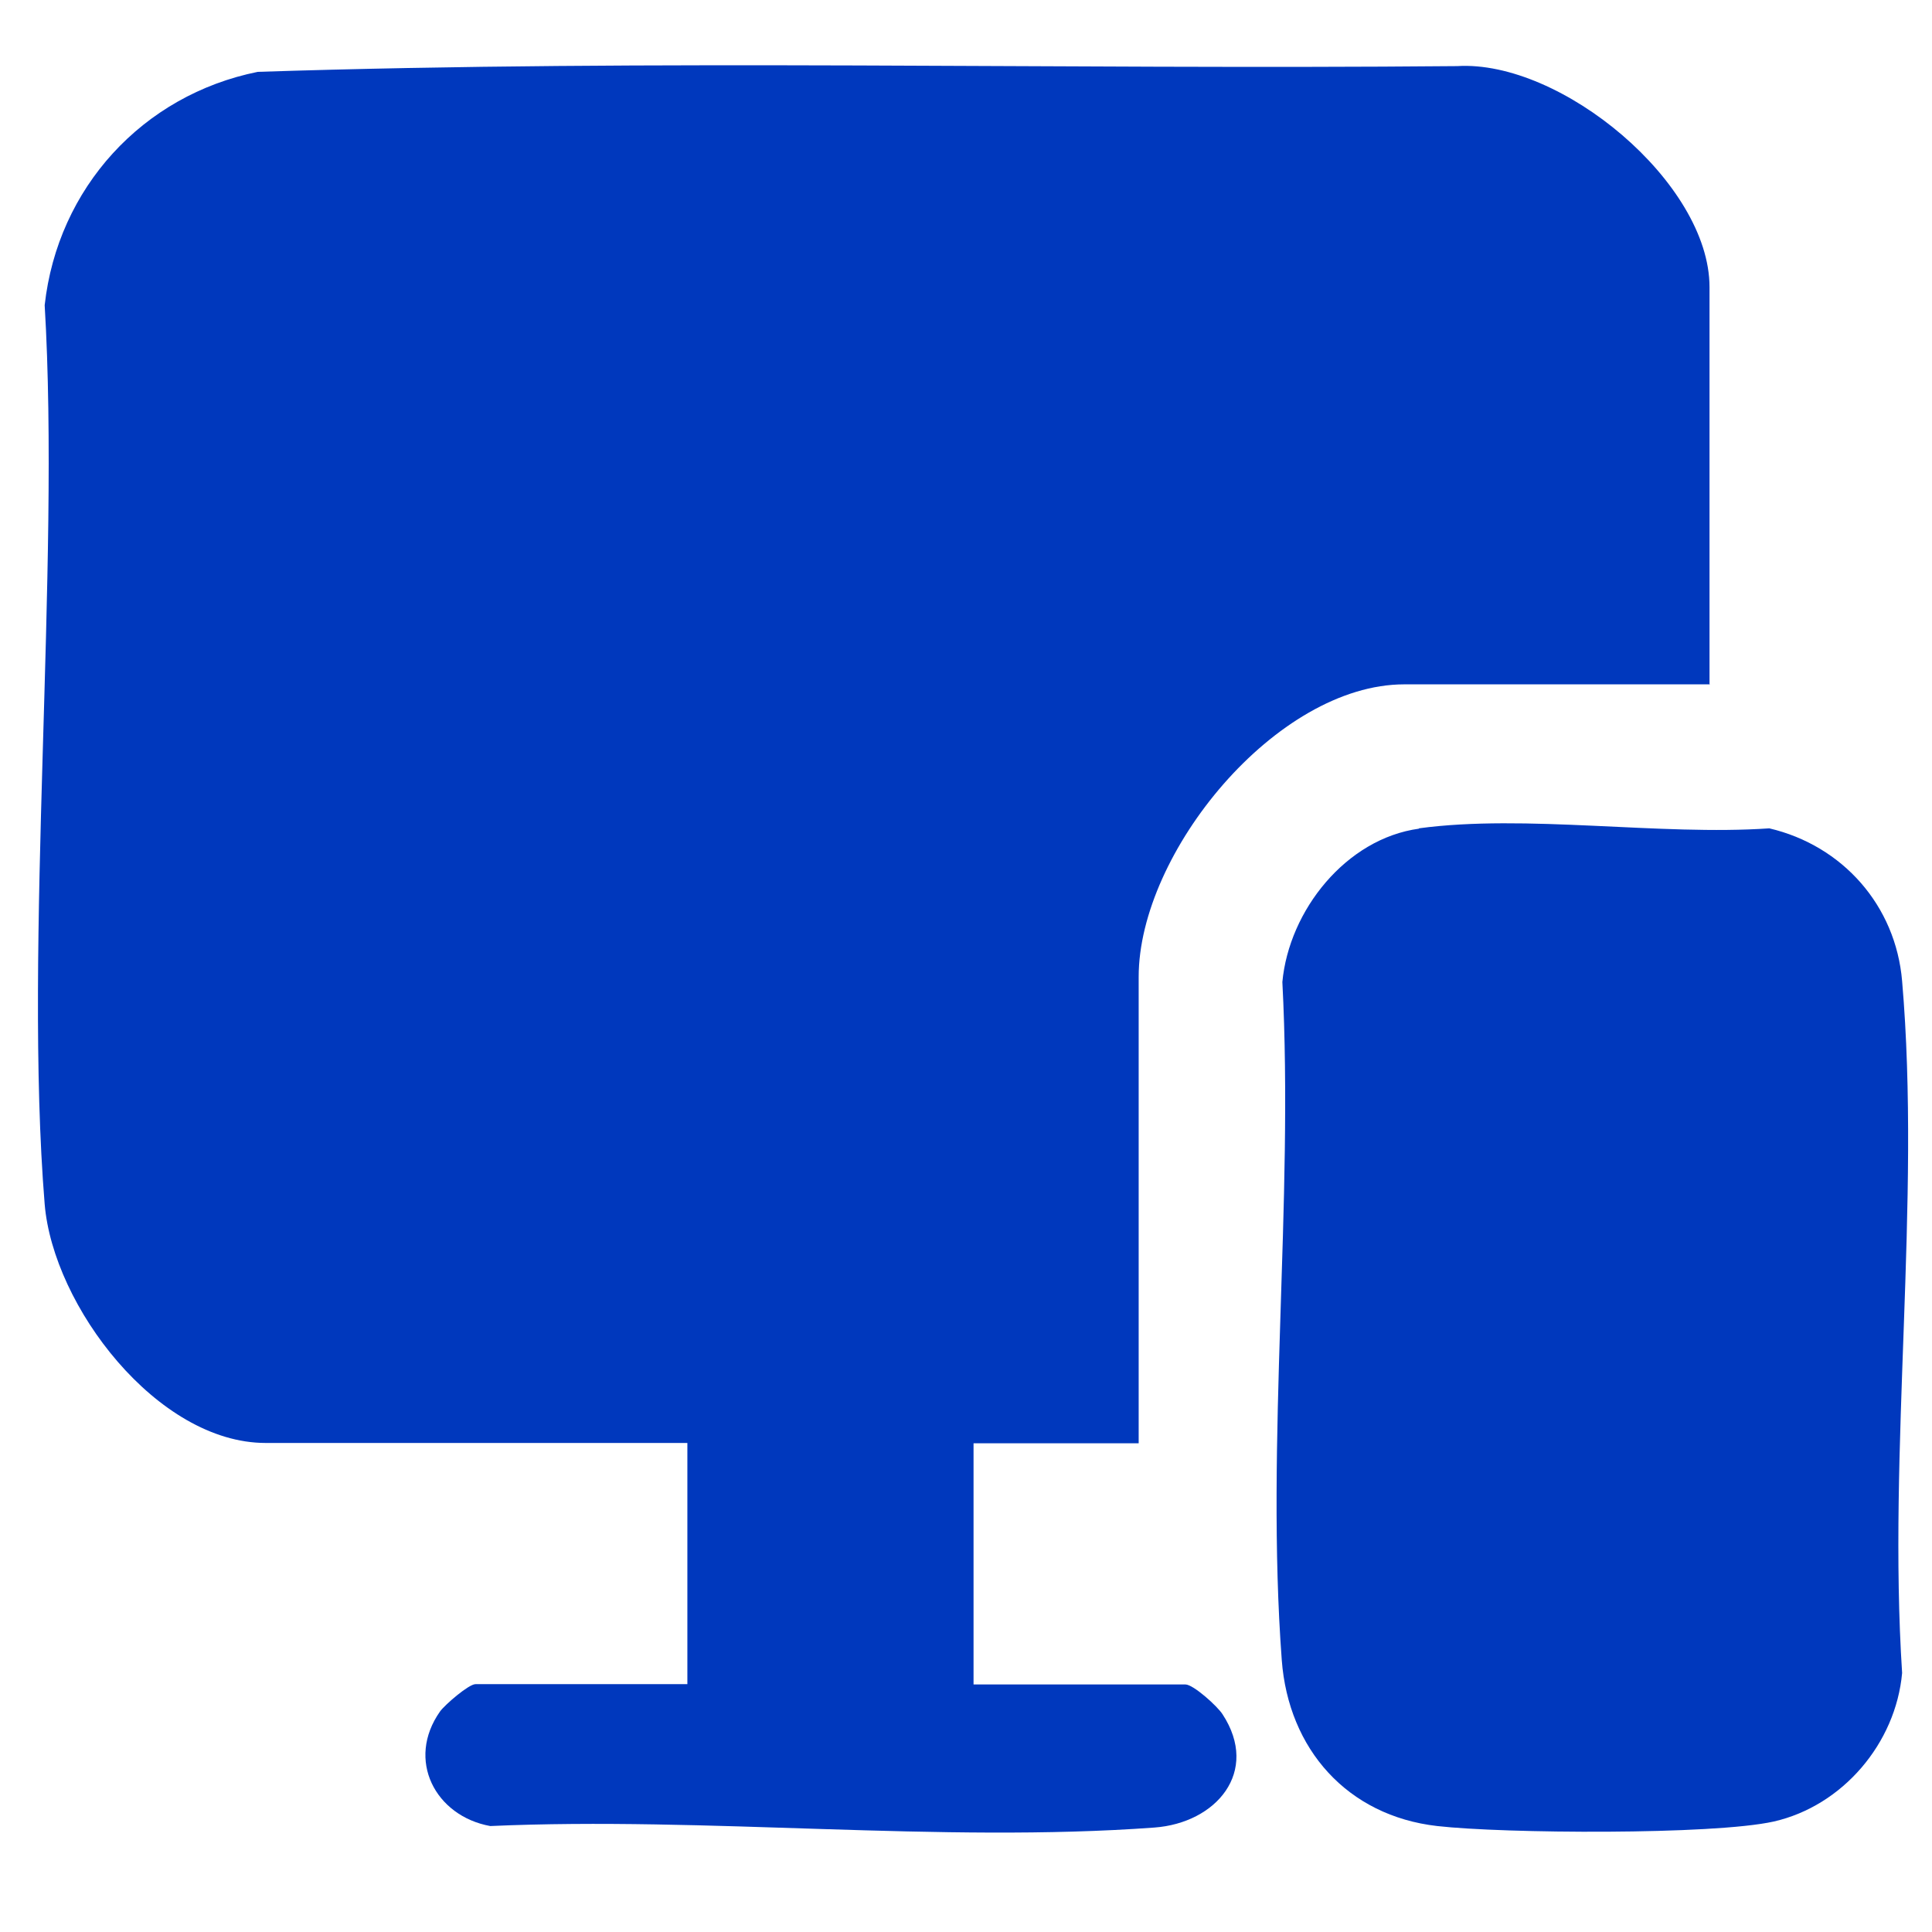 <?xml version="1.0" encoding="UTF-8"?>
<svg id="Laag_7" data-name="Laag 7" xmlns="http://www.w3.org/2000/svg" viewBox="0 0 64 64">
  <defs>
    <style>
      .cls-1 {
        fill: #0038bd;
      }
    </style>
  </defs>
  <path class="cls-1" d="M56.65,22.67h-10.13c-4.24,0-8.8,5.58-8.8,9.69v15.45h-5.47v7.99h7.02c.26,0,1.06.72,1.23.99,1.24,1.9-.21,3.6-2.26,3.75-7.09.52-14.84-.37-22-.05-1.82-.33-2.8-2.19-1.66-3.8.17-.23.95-.9,1.17-.9h7.02v-7.99h-13.97c-3.59,0-7.04-4.54-7.32-7.91-.7-8.58.52-21.11,0-29.78.43-3.88,3.24-6.96,7.06-7.73,13.21-.43,26.49-.07,39.73-.19,3.44-.21,8.36,3.87,8.36,7.32v13.15Z"/>
  <path class="cls-1" d="M47,27.44c3.54-.48,7.98.25,11.61,0,2.43.57,4.19,2.56,4.4,5.06.63,7.31-.48,15.52,0,22.92-.21,2.33-1.97,4.4-4.25,4.92-2.02.45-8.96.4-11.15.15-2.98-.34-4.93-2.55-5.15-5.5-.54-7.24.4-15.16.02-22.46.22-2.37,2.11-4.75,4.53-5.08Z"/>
</svg>